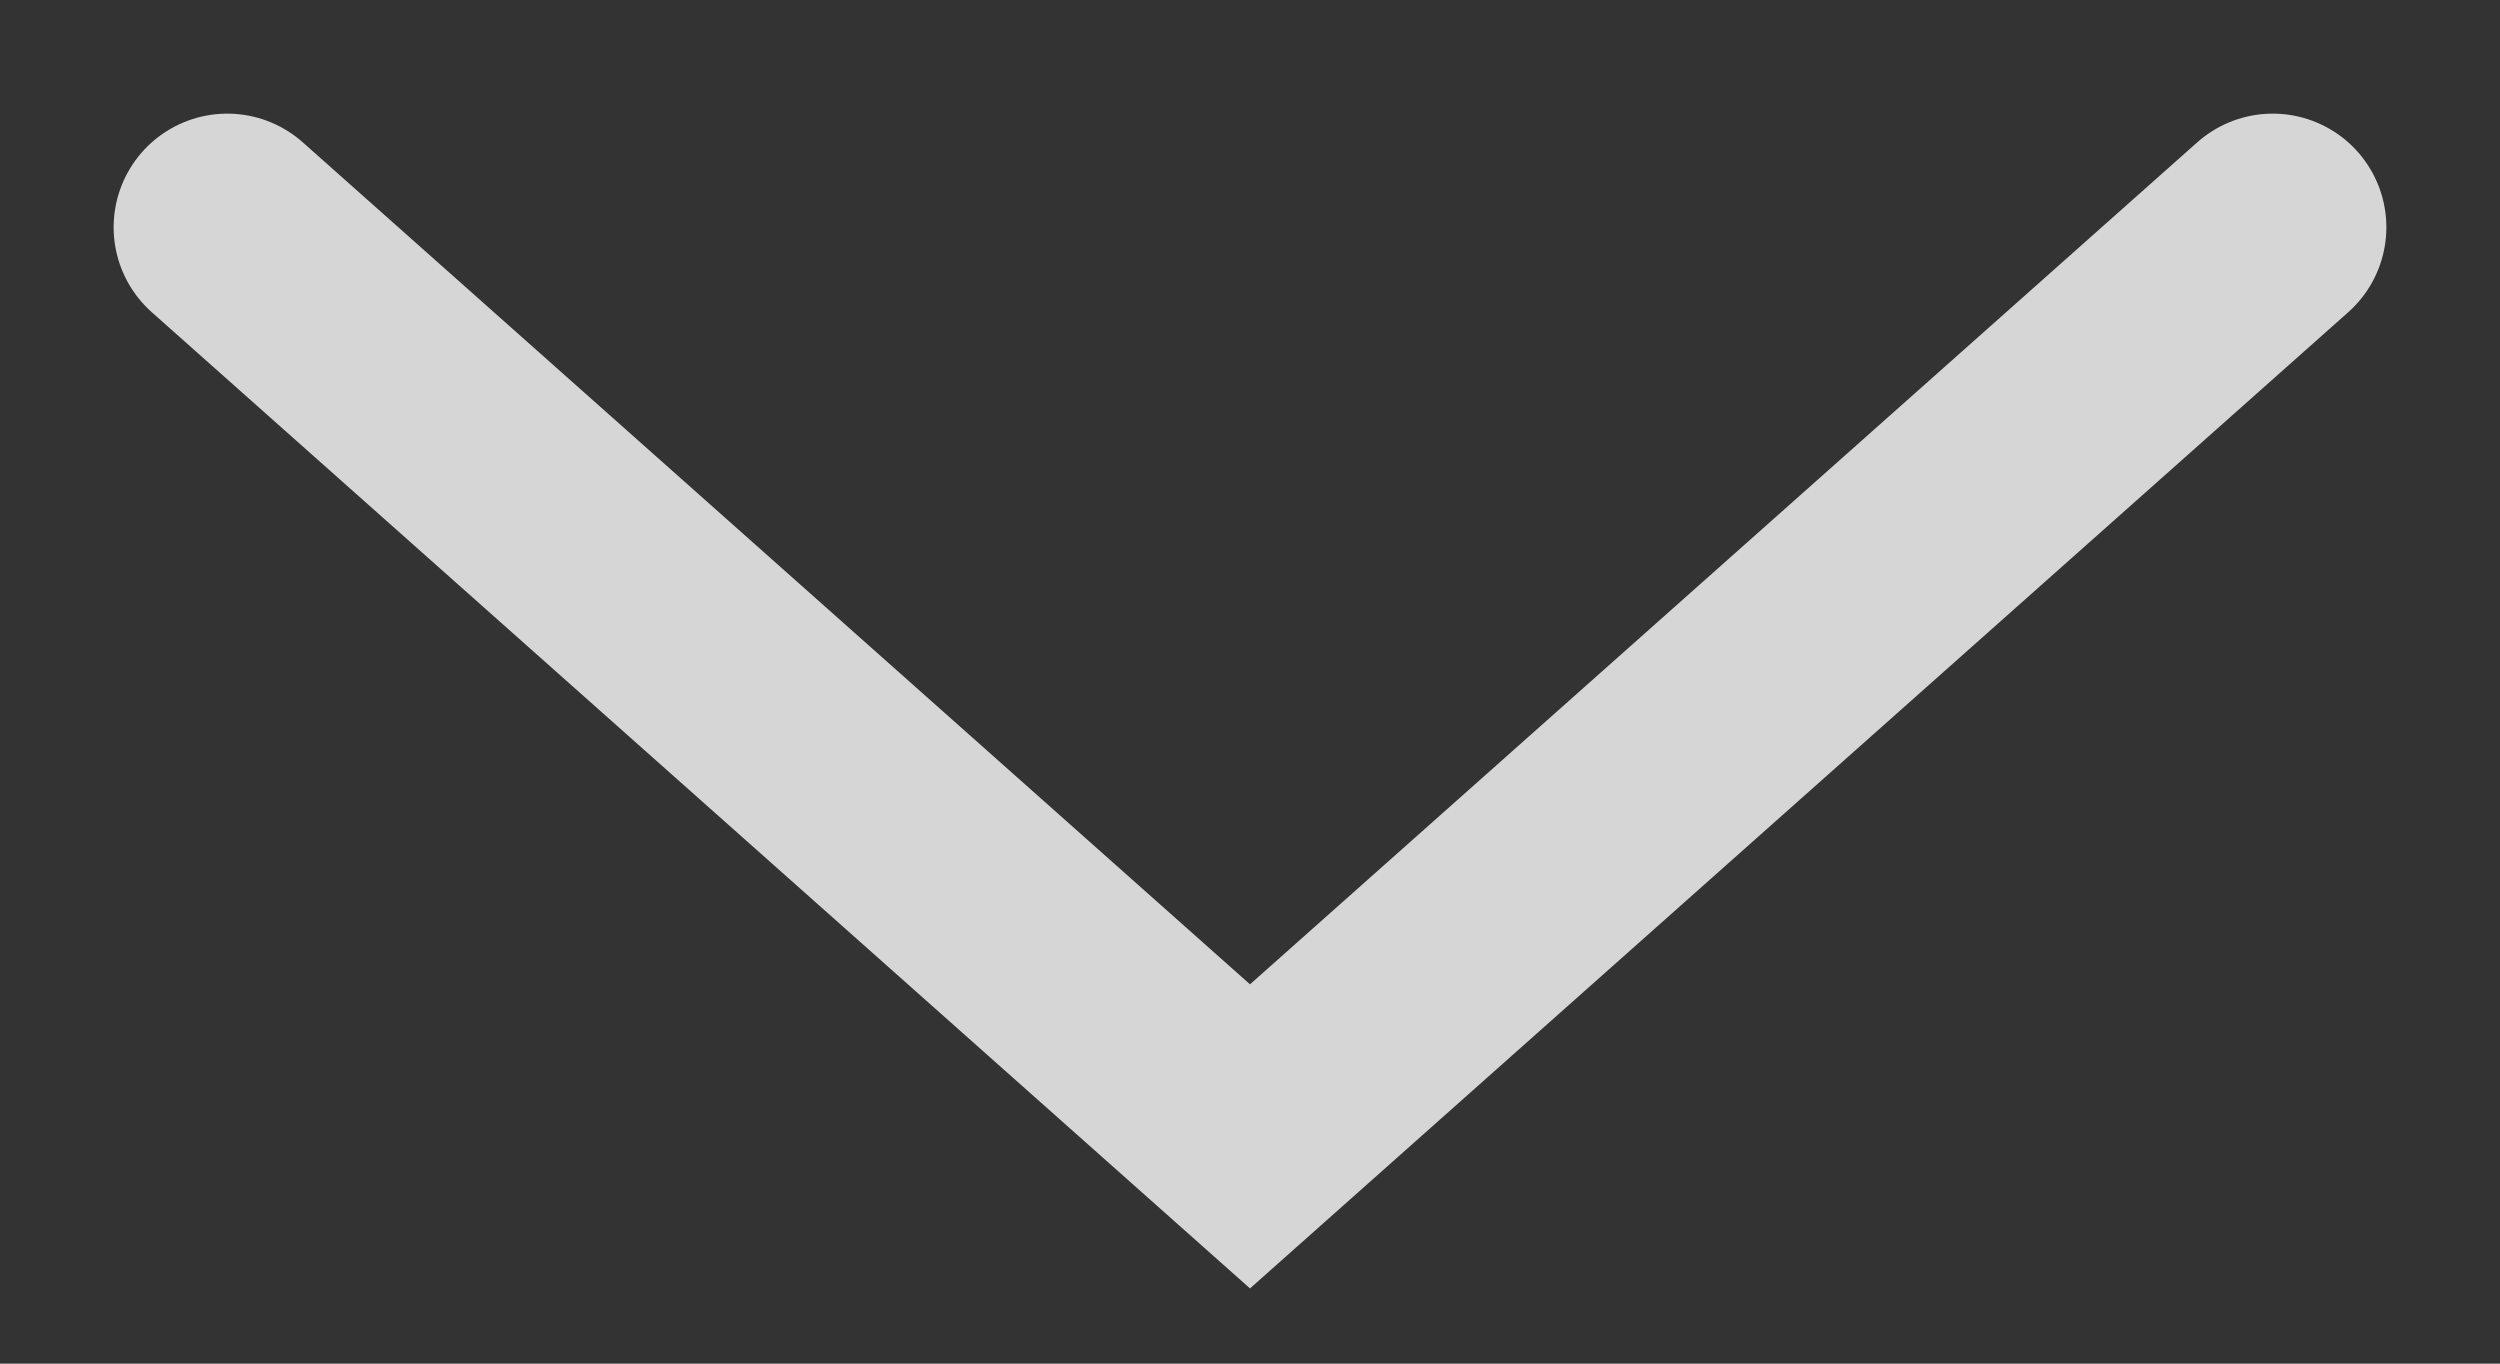 <?xml version="1.0" encoding="UTF-8"?> <svg xmlns="http://www.w3.org/2000/svg" width="11" height="6" viewBox="0 0 11 6" fill="none"><rect x="0" y="0" width="11" height="6" fill="#333333" stroke="none"/> <path d="M1 1L5.5 5L10 1" stroke="white" stroke-opacity="0.8" stroke-linecap="round"></path> </svg> 